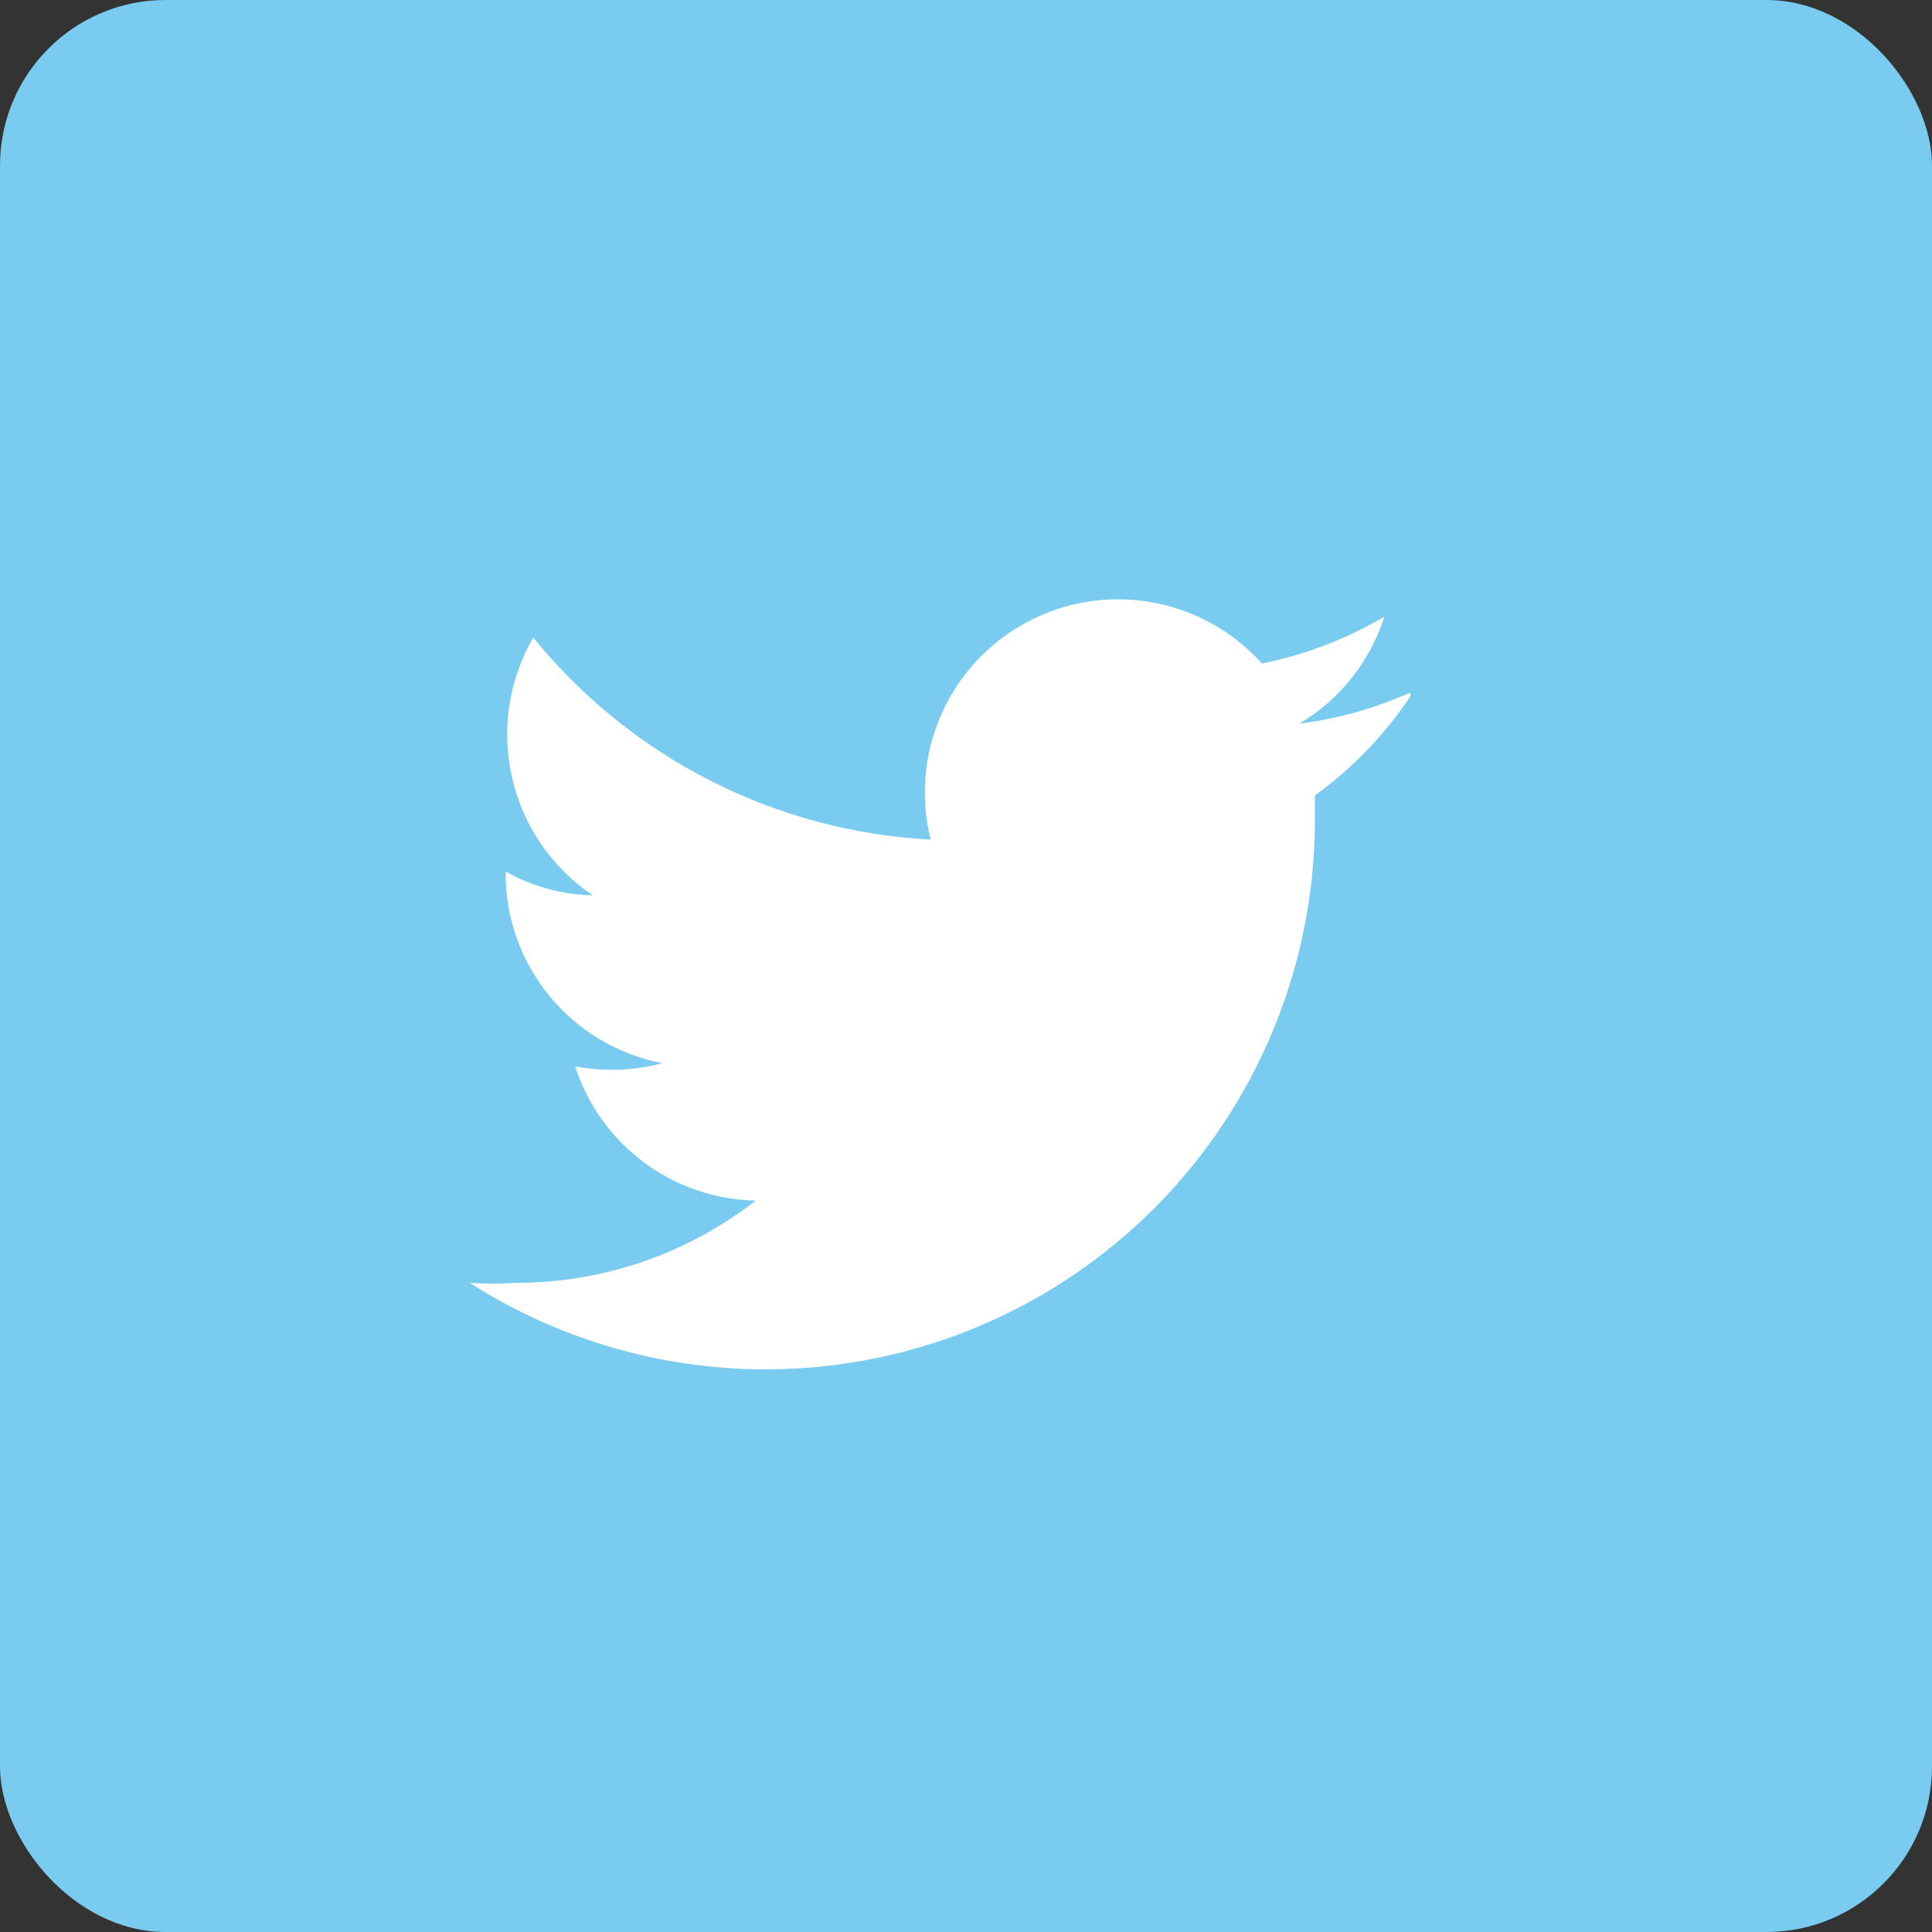 <?xml version="1.0" encoding="UTF-8"?>
<svg width="35px" height="35px" viewBox="0 0 35 35" version="1.1" xmlns="http://www.w3.org/2000/svg" xmlns:xlink="http://www.w3.org/1999/xlink">
    <rect x="0" y="0" width="35" height="35" fill="#333333" stroke="none"/>
    <!-- Generator: Sketch 52.2 (67145) - http://www.bohemiancoding.com/sketch -->
    <title>Slice 1</title>
    <desc>Created with Sketch.</desc>
    <g id="Page-1" stroke="none" stroke-width="1" fill="none" fill-rule="evenodd">
        <g id="icon-tw-color">
            <rect id="Rectangle" fill="#79CCF0" x="0" y="0" width="35" height="35" rx="3"></rect>
            <path d="M25.54,12.55 C24.904,12.833 24.23,13.022 23.54,13.11 C24.273,12.673 24.82,11.983 25.08,11.17 C24.393,11.576 23.643,11.863 22.86,12.02 C21.785,10.822 20.032,10.511 18.611,11.267 C17.19,12.022 16.468,13.649 16.86,15.21 C14.05,15.064 11.434,13.734 9.66,11.55 C8.736,13.148 9.208,15.19 10.74,16.22 C10.186,16.208 9.644,16.06 9.16,15.79 C9.144,17.481 10.339,18.941 12,19.26 C11.7,19.341 11.391,19.381 11.08,19.38 C10.859,19.38 10.638,19.36 10.42,19.32 C10.88,20.744 12.193,21.72 13.69,21.75 C12.45,22.717 10.922,23.241 9.35,23.24 C9.07,23.26 8.79,23.26 8.51,23.24 C11.571,25.197 15.455,25.33 18.643,23.588 C21.831,21.845 23.815,18.503 23.82,14.87 C23.82,14.72 23.82,14.56 23.82,14.41 C24.504,13.916 25.094,13.303 25.56,12.6" id="Path" fill="#FFFFFF"></path>
        </g>
    </g>
</svg>